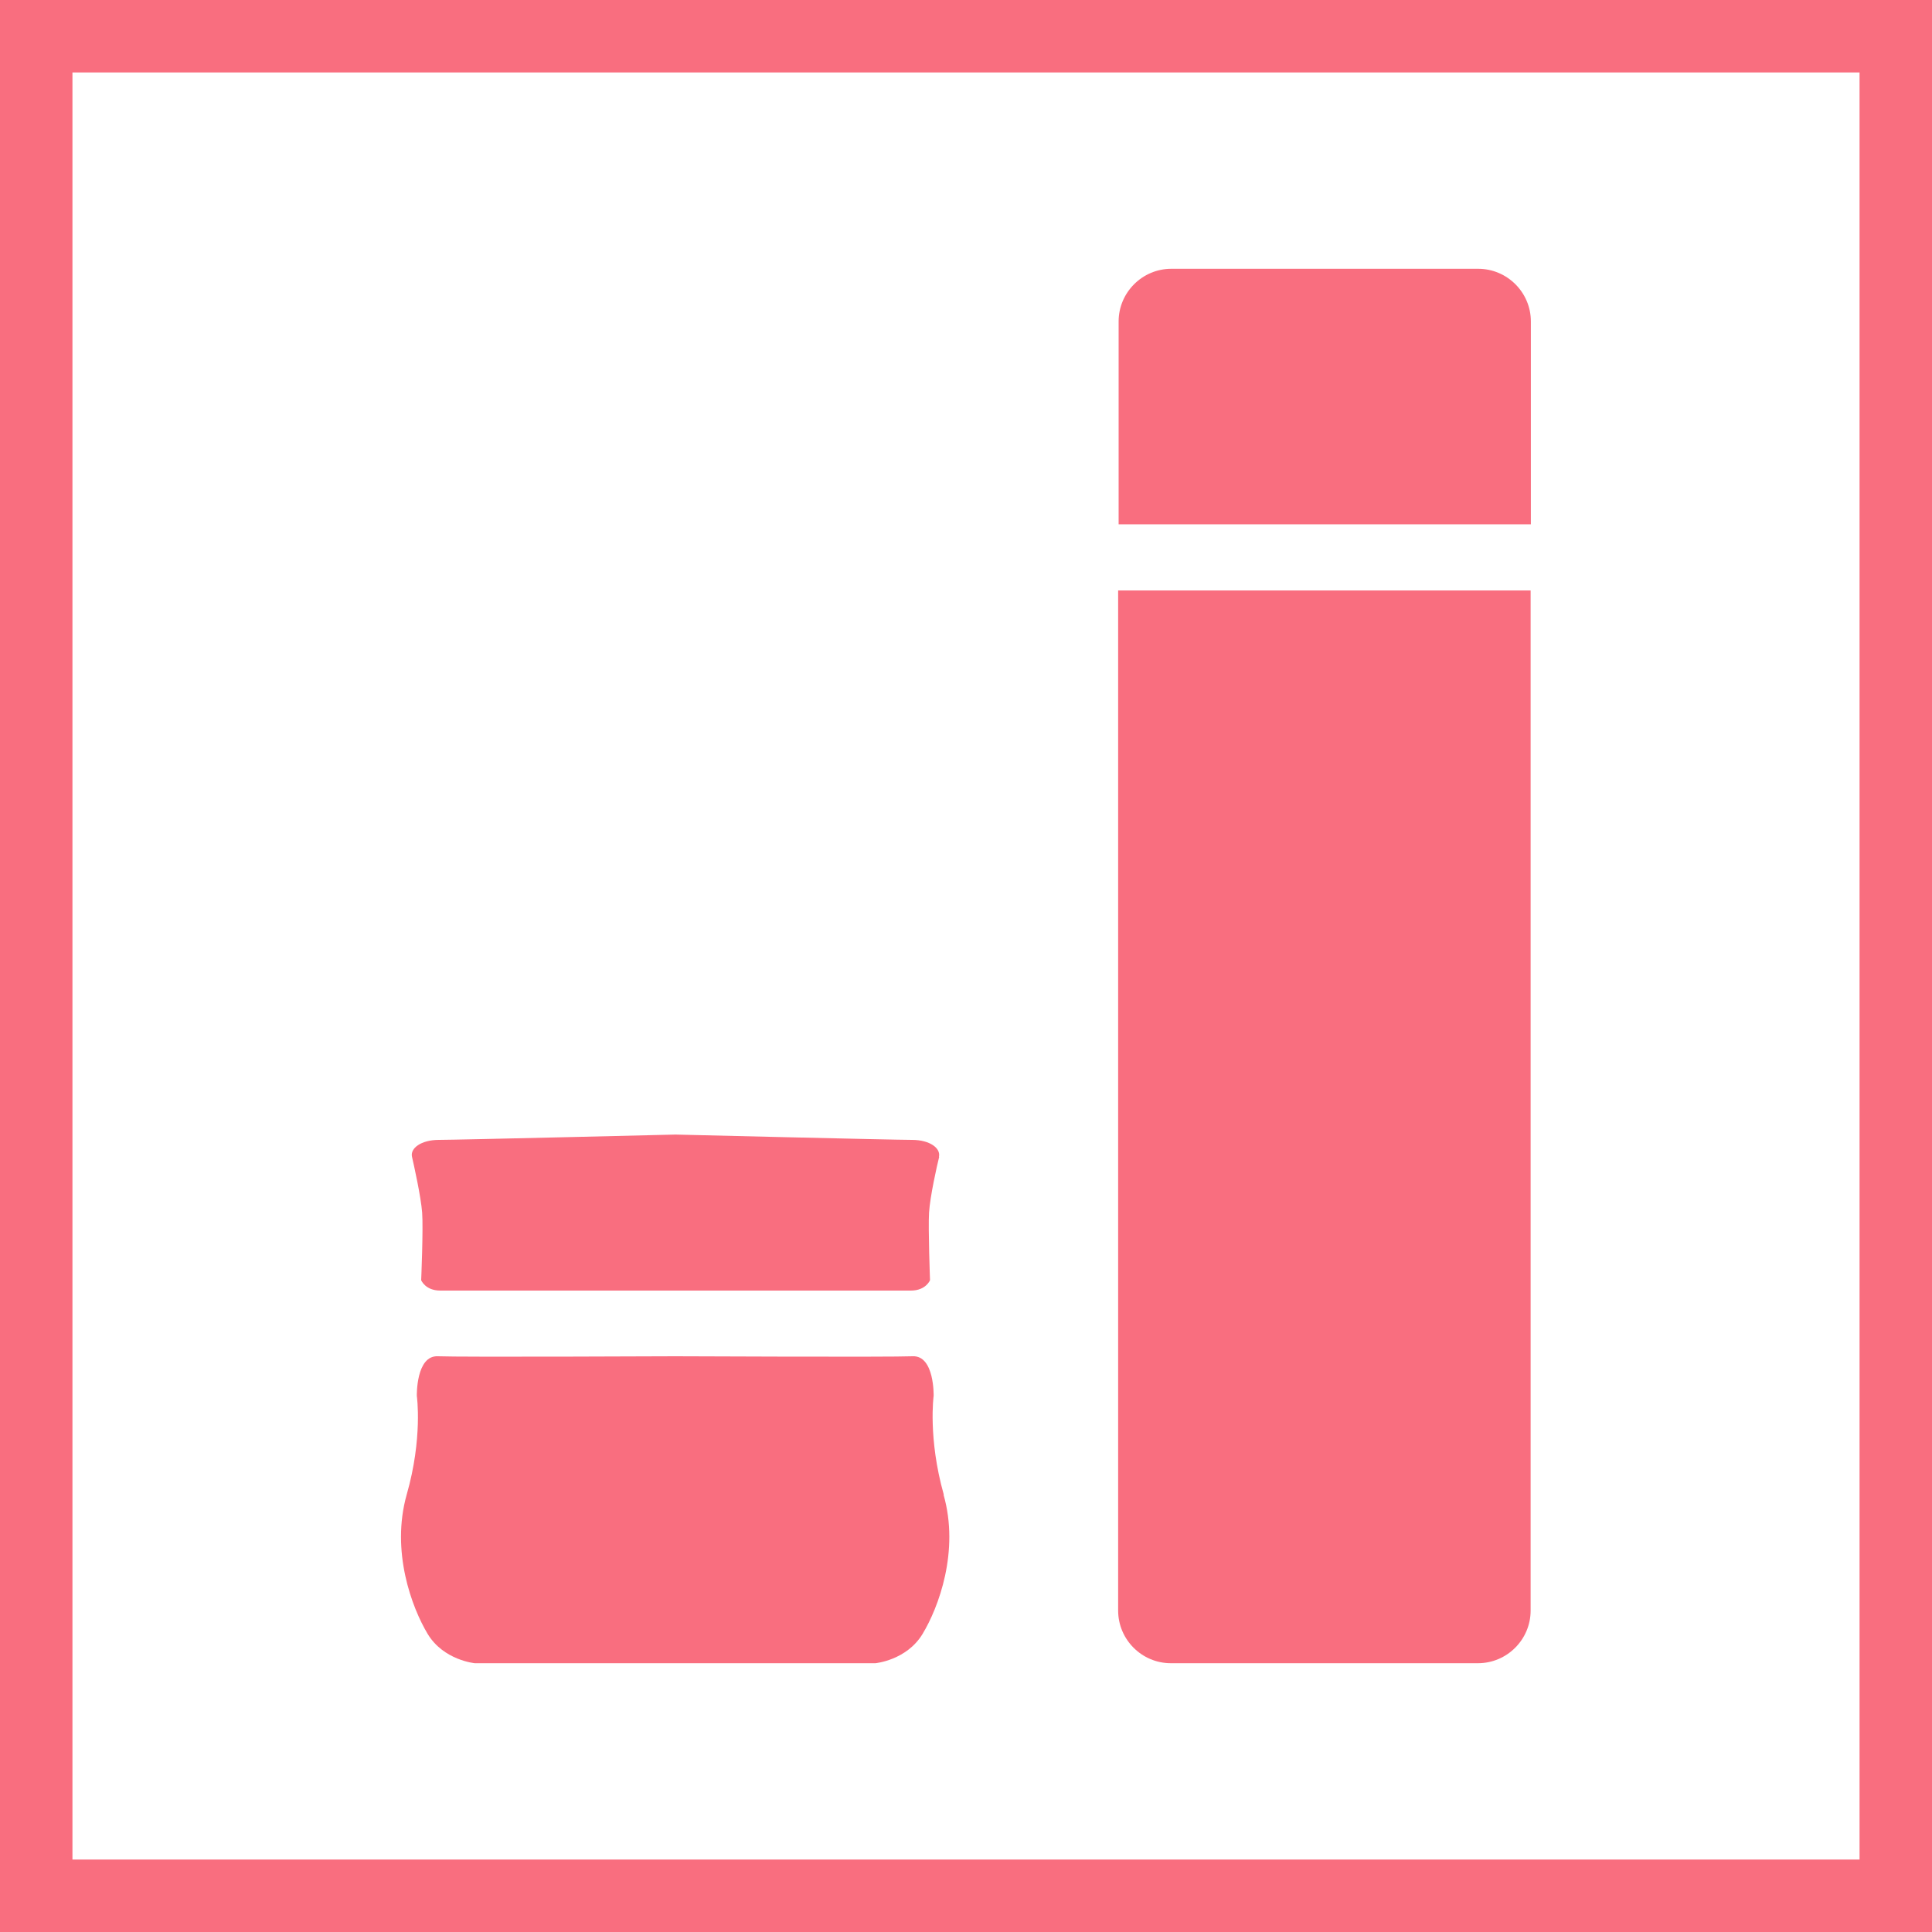 <svg viewBox="0 0 80 80" xmlns="http://www.w3.org/2000/svg"><path d="m0 0h80v80h-80z" fill="#fff"/><g fill="#f96e7f"><path d="m77 3v74h-74v-74zm3-3h-80v80h80z"/><path d="m48.49 11.13h12.72c1.2 0 2.18.98 2.18 2.18v8.4h-17.07v-8.4c0-1.2.98-2.18 2.18-2.18z"/><path d="m46.31 24.45h17.07v42.24c0 1.2-.98 2.18-2.18 2.18h-12.72c-1.2 0-2.18-.98-2.18-2.18v-42.24z"/><path d="m39.08 61.89c-.66-2.34-.42-4.09-.42-4.09s.04-1.68-.87-1.64-9.83 0-9.83 0-8.92.04-9.83 0-.87 1.64-.87 1.64.25 1.75-.42 4.09c-.66 2.34.21 4.67.87 5.77.66 1.09 1.95 1.21 1.95 1.21h16.59s1.29-.12 1.95-1.21 1.54-3.43.87-5.77z"/><path d="m38.88 47.9c.08-.35-.37-.7-1.12-.7s-9.79-.22-9.79-.22-9.04.22-9.79.22-1.2.35-1.12.7.37 1.65.42 2.31-.04 2.8-.04 2.8.17.43.79.43h19.49c.62 0 .79-.43.79-.43s-.08-2.14-.04-2.8.33-1.96.42-2.31z"/></g></svg>